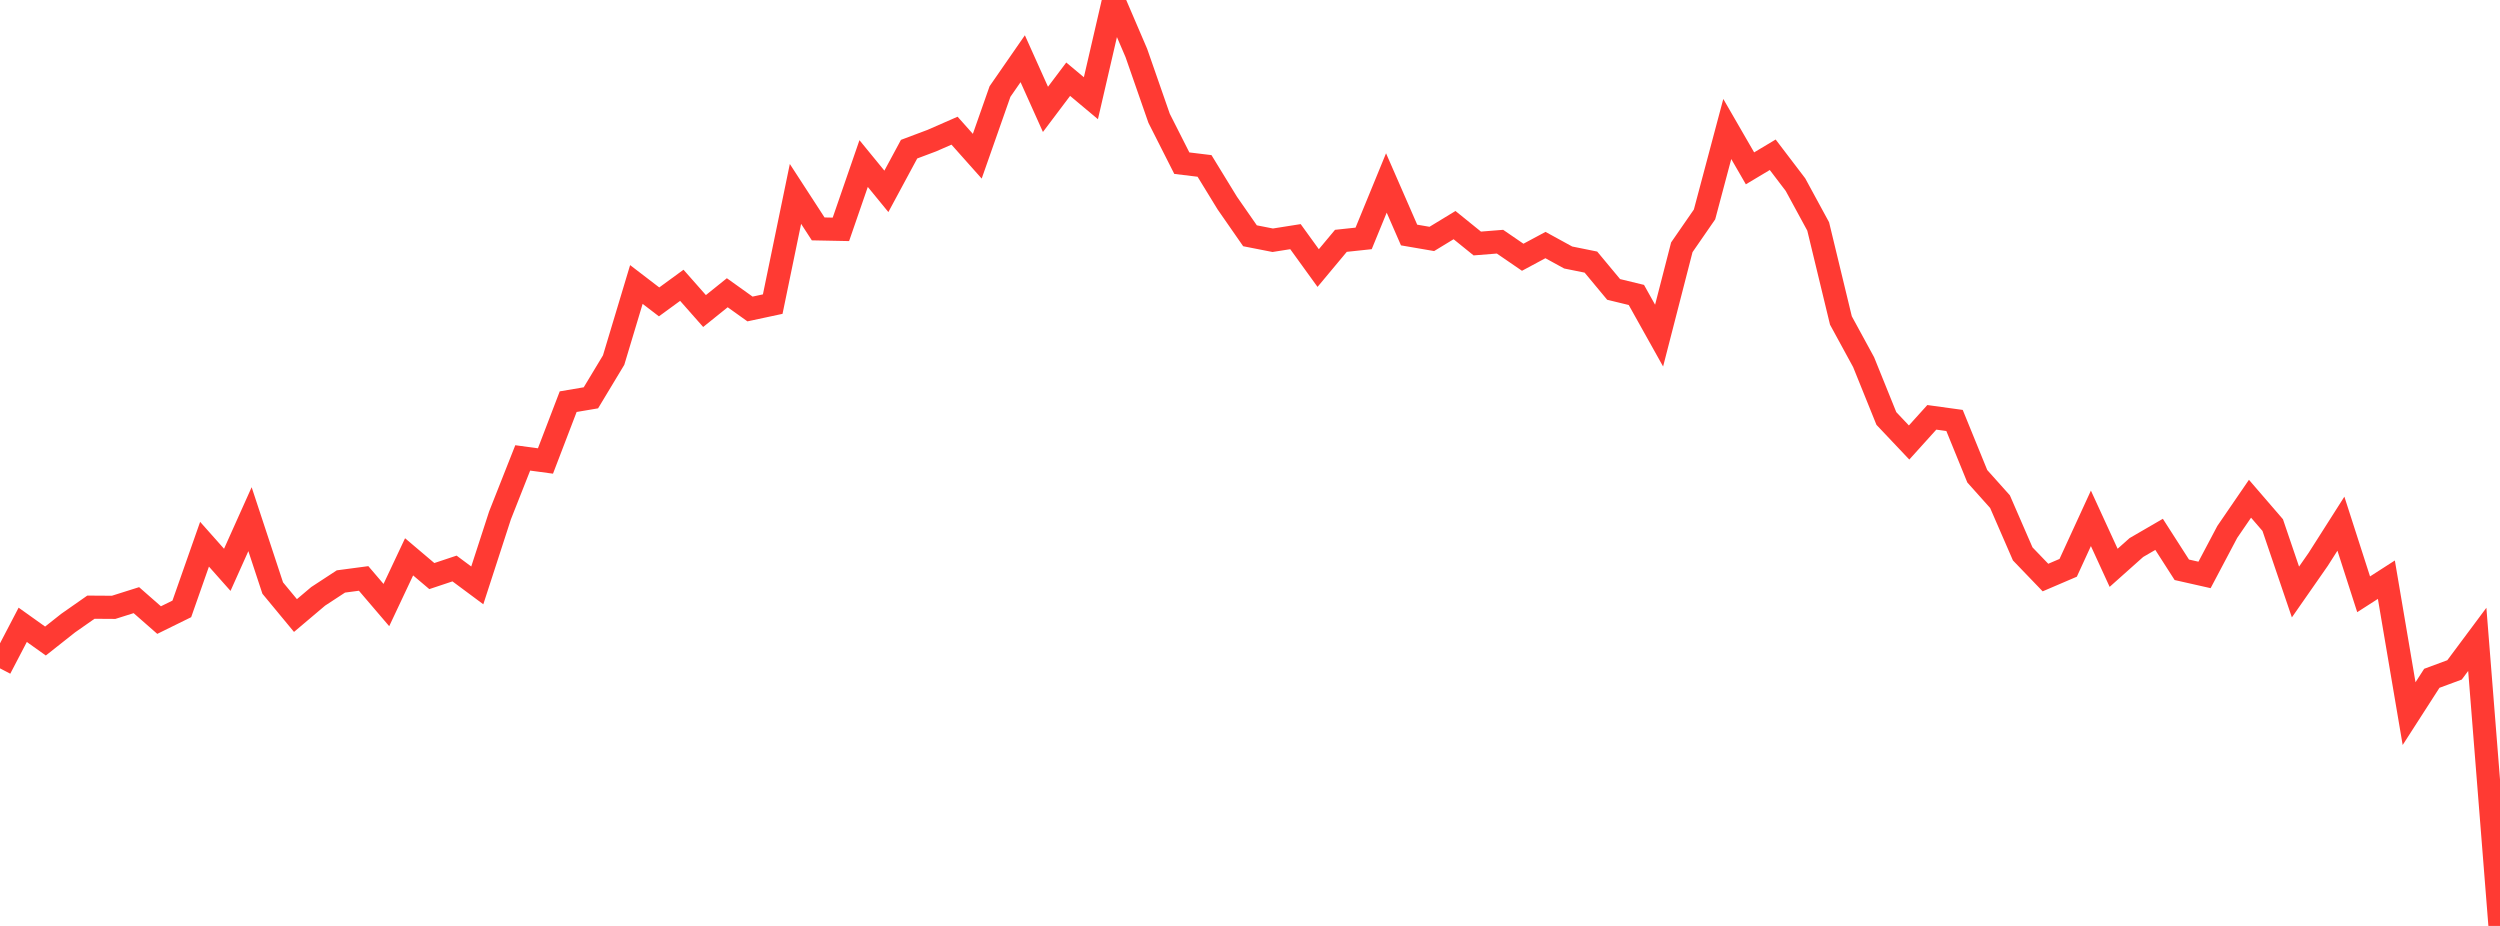 <?xml version="1.0" standalone="no"?>
<!DOCTYPE svg PUBLIC "-//W3C//DTD SVG 1.1//EN" "http://www.w3.org/Graphics/SVG/1.1/DTD/svg11.dtd">

<svg width="135" height="50" viewBox="0 0 135 50" preserveAspectRatio="none" 
  xmlns="http://www.w3.org/2000/svg"
  xmlns:xlink="http://www.w3.org/1999/xlink">


<polyline points="0.0, 36.091 1.227, 33.74 2.455, 34.616 3.682, 33.646 4.909, 32.788 6.136, 32.796 7.364, 32.408 8.591, 33.484 9.818, 32.88 11.045, 29.388 12.273, 30.771 13.5, 28.035 14.727, 31.755 15.955, 33.239 17.182, 32.202 18.409, 31.399 19.636, 31.236 20.864, 32.673 22.091, 30.069 23.318, 31.108 24.545, 30.699 25.773, 31.611 27.0, 27.833 28.227, 24.727 29.455, 24.893 30.682, 21.69 31.909, 21.482 33.136, 19.445 34.364, 15.362 35.591, 16.302 36.818, 15.406 38.045, 16.796 39.273, 15.808 40.5, 16.685 41.727, 16.422 42.955, 10.471 44.182, 12.361 45.409, 12.385 46.636, 8.832 47.864, 10.333 49.091, 8.055 50.318, 7.594 51.545, 7.057 52.773, 8.436 54.0, 4.942 55.227, 3.171 56.455, 5.906 57.682, 4.277 58.909, 5.304 60.136, 0.0 61.364, 2.864 62.591, 6.387 63.818, 8.811 65.045, 8.96 66.273, 10.966 67.5, 12.732 68.727, 12.973 69.955, 12.779 71.182, 14.475 72.409, 13.005 73.636, 12.874 74.864, 9.88 76.091, 12.691 77.318, 12.902 78.545, 12.156 79.773, 13.149 81.0, 13.051 82.227, 13.892 83.455, 13.233 84.682, 13.905 85.909, 14.153 87.136, 15.629 88.364, 15.927 89.591, 18.123 90.818, 13.354 92.045, 11.579 93.273, 6.966 94.5, 9.091 95.727, 8.357 96.955, 9.97 98.182, 12.228 99.409, 17.305 100.636, 19.558 101.864, 22.598 103.091, 23.895 104.318, 22.536 105.545, 22.705 106.773, 25.718 108.0, 27.089 109.227, 29.911 110.455, 31.188 111.682, 30.662 112.909, 27.99 114.136, 30.662 115.364, 29.567 116.591, 28.855 117.818, 30.769 119.045, 31.046 120.273, 28.723 121.5, 26.932 122.727, 28.355 123.955, 31.968 125.182, 30.207 126.409, 28.279 127.636, 32.092 128.864, 31.303 130.091, 38.536 131.318, 36.628 132.545, 36.174 133.773, 34.526 135.0, 50.0" fill="none" stroke="#ff3a33" stroke-width="1.25"/>

</svg>